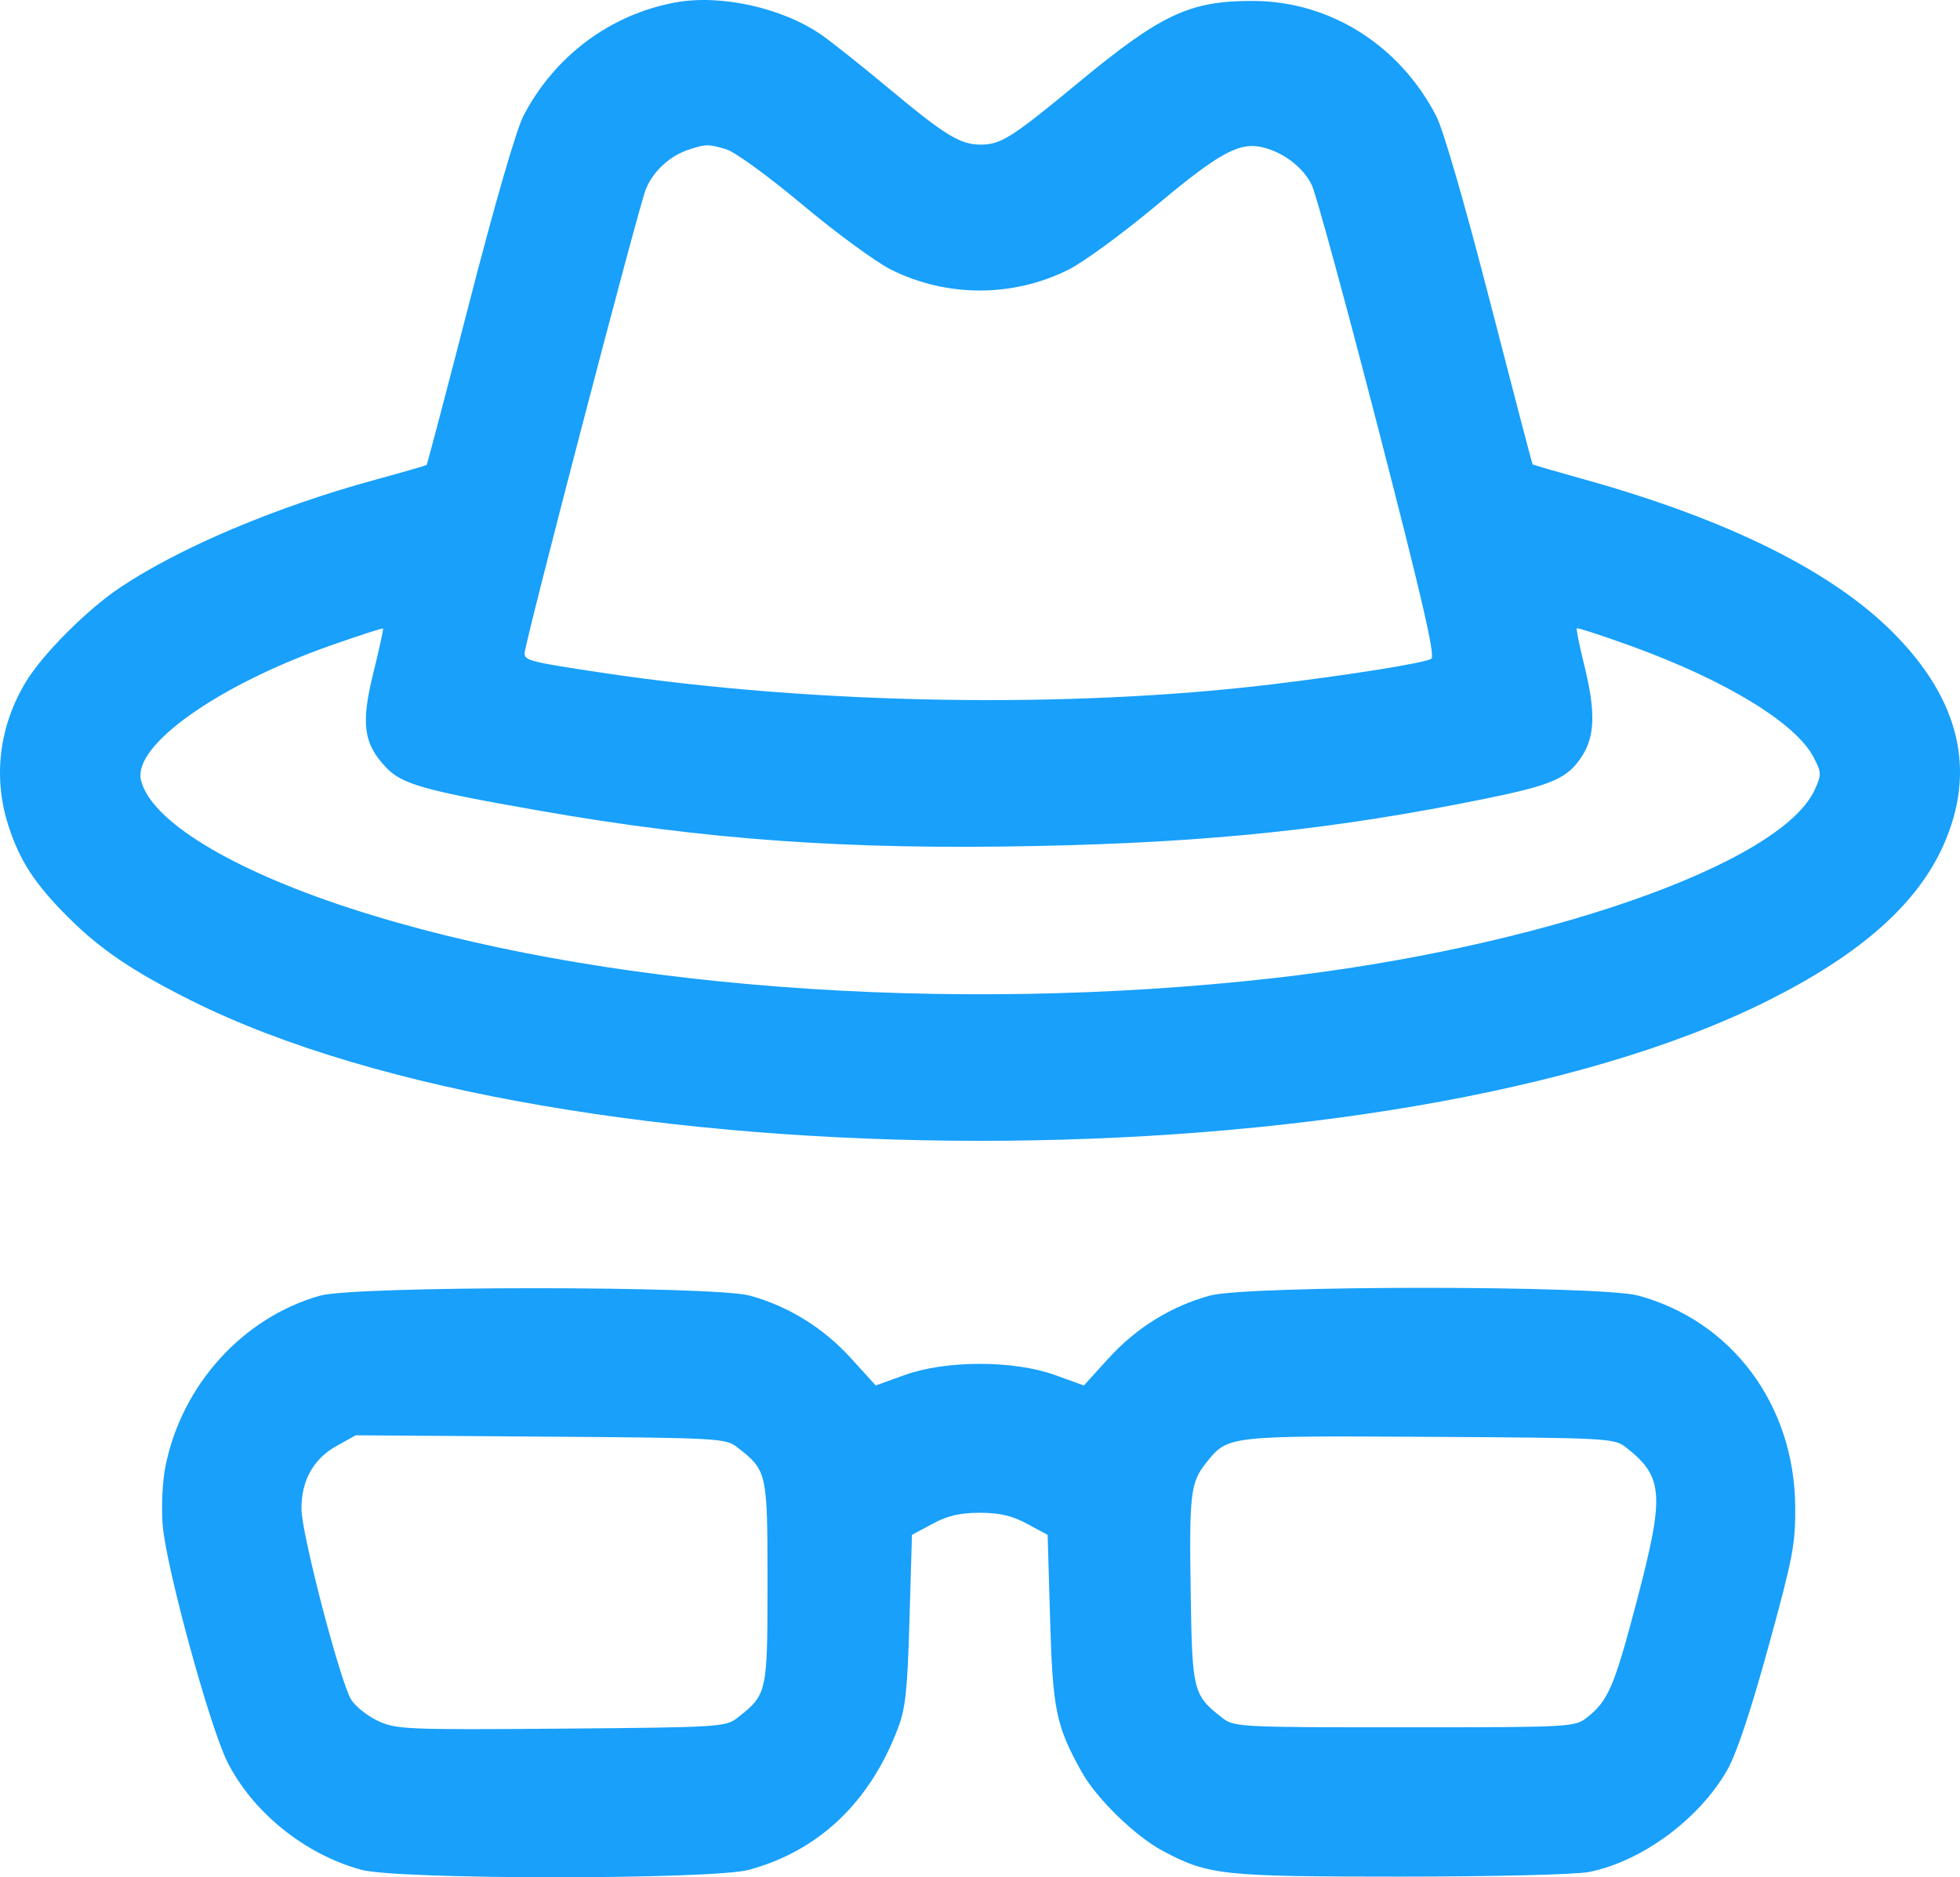 <?xml version="1.0" encoding="UTF-8"?> <svg xmlns="http://www.w3.org/2000/svg" width="142" height="136" viewBox="0 0 142 136" fill="none"> <path fill-rule="evenodd" clip-rule="evenodd" d="M48.954 0.173C44.224 1.036 40.171 4.058 37.92 8.399C37.404 9.393 35.859 14.724 34.03 21.819C32.361 28.292 30.958 33.627 30.913 33.676C30.867 33.724 29.193 34.209 27.194 34.753C20.017 36.709 12.998 39.676 8.66 42.589C6.296 44.176 3.087 47.394 1.882 49.386C-0.067 52.609 -0.519 56.3 0.605 59.803C1.422 62.349 2.521 64.037 4.928 66.441C7.253 68.763 9.581 70.343 13.786 72.451C40.841 86.014 100.916 86.053 128.019 72.524C134.766 69.157 138.892 65.512 140.799 61.237C143.205 55.84 141.997 50.711 137.174 45.852C132.743 41.386 125.168 37.626 114.749 34.721C112.743 34.162 111.073 33.678 111.038 33.646C111.004 33.614 109.61 28.292 107.941 21.819C106.112 14.724 104.567 9.393 104.051 8.399C101.383 3.255 96.354 0.091 90.806 0.069C86.204 0.05 84.141 1.014 78.122 5.991C73.314 9.968 72.515 10.474 71.049 10.477C69.579 10.48 68.468 9.804 64.484 6.481C62.566 4.881 60.353 3.118 59.566 2.563C56.765 0.587 52.252 -0.43 48.954 0.173ZM52.601 10.809C53.23 10.992 55.66 12.759 58.151 14.843C60.588 16.883 63.473 18.996 64.564 19.539C68.598 21.549 73.373 21.549 77.407 19.539C78.498 18.996 81.385 16.881 83.825 14.84C88.351 11.052 89.814 10.26 91.508 10.679C93.023 11.054 94.449 12.161 95.045 13.425C95.359 14.093 97.523 22.026 99.854 31.054C103.053 43.448 103.994 47.532 103.696 47.725C103.234 48.024 97.89 48.883 92.219 49.569C77.439 51.356 59.041 51.044 43.683 48.746C38.471 47.966 38.004 47.85 38.004 47.34C38.004 46.616 46.276 14.949 46.79 13.704C47.344 12.364 48.565 11.258 49.989 10.808C51.164 10.436 51.323 10.437 52.601 10.809ZM27.051 48.739C26.136 52.422 26.331 53.876 27.969 55.595C29.139 56.822 30.677 57.255 39.114 58.735C51.148 60.845 61.382 61.571 75.108 61.289C87.679 61.031 96.76 60.073 107.614 57.862C112.473 56.871 113.572 56.388 114.61 54.786C115.569 53.305 115.608 51.536 114.758 48.1C114.42 46.734 114.186 45.572 114.239 45.516C114.292 45.461 116.034 46.029 118.11 46.779C125.006 49.27 130.127 52.39 131.403 54.878C131.971 55.984 131.975 56.111 131.477 57.207C129.019 62.617 111.562 68.692 92.233 70.864C68.628 73.516 43.05 71.574 25.319 65.784C16.641 62.949 10.911 59.433 10.213 56.514C9.613 54.005 15.777 49.638 24 46.746C26.02 46.036 27.707 45.491 27.75 45.535C27.792 45.579 27.477 47.021 27.051 48.739ZM23.184 93.865C17.586 95.447 13.152 100.348 11.984 106.244C11.767 107.338 11.683 109.162 11.787 110.492C12.023 113.505 15.21 125.159 16.484 127.668C18.339 131.321 22.097 134.342 26.173 135.456C28.827 136.181 51.621 136.181 54.275 135.456C59.328 134.075 63.021 130.565 65.05 125.217C65.607 123.752 65.742 122.487 65.891 117.333L66.07 111.195L67.555 110.394C68.648 109.804 69.553 109.593 70.986 109.593C72.418 109.593 73.323 109.804 74.416 110.394L75.901 111.195L76.079 117.333C76.27 123.886 76.51 125.042 78.376 128.384C79.449 130.304 82.253 133.031 84.246 134.091C87.546 135.846 88.533 135.952 101.453 135.952C108.111 135.952 114.149 135.804 115.102 135.618C118.92 134.87 123.089 131.805 125.127 128.248C125.804 127.066 126.814 124.045 128.117 119.309C129.901 112.819 130.082 111.878 130.062 109.16C130.008 101.789 125.502 95.72 118.702 93.862C115.952 93.11 90.397 93.109 87.648 93.861C84.858 94.624 82.32 96.194 80.318 98.398L78.525 100.37L76.42 99.611C73.437 98.536 68.534 98.536 65.551 99.611L63.446 100.37L61.653 98.398C59.651 96.194 57.114 94.624 54.323 93.861C51.7 93.144 25.722 93.147 23.184 93.865ZM53.422 104.854C55.583 106.548 55.605 106.647 55.605 114.652C55.605 122.657 55.583 122.755 53.422 124.449C52.58 125.11 52.097 125.139 40.669 125.231C29.489 125.32 28.709 125.287 27.399 124.679C26.634 124.324 25.754 123.628 25.445 123.133C24.652 121.863 21.851 111.131 21.84 109.321C21.828 107.261 22.708 105.682 24.39 104.748L25.773 103.981L39.16 104.075C52.113 104.165 52.575 104.19 53.422 104.854ZM117.798 104.854C120.527 106.993 120.616 108.251 118.584 115.983C116.943 122.223 116.516 123.218 114.944 124.449C114.095 125.115 113.697 125.136 101.747 125.136C89.797 125.136 89.399 125.115 88.549 124.449C86.445 122.8 86.376 122.53 86.266 115.544C86.152 108.193 86.246 107.396 87.394 105.964C88.966 104.003 88.906 104.01 103.547 104.092C116.504 104.166 116.95 104.19 117.798 104.854Z" fill="#18A0FB"></path> </svg> 